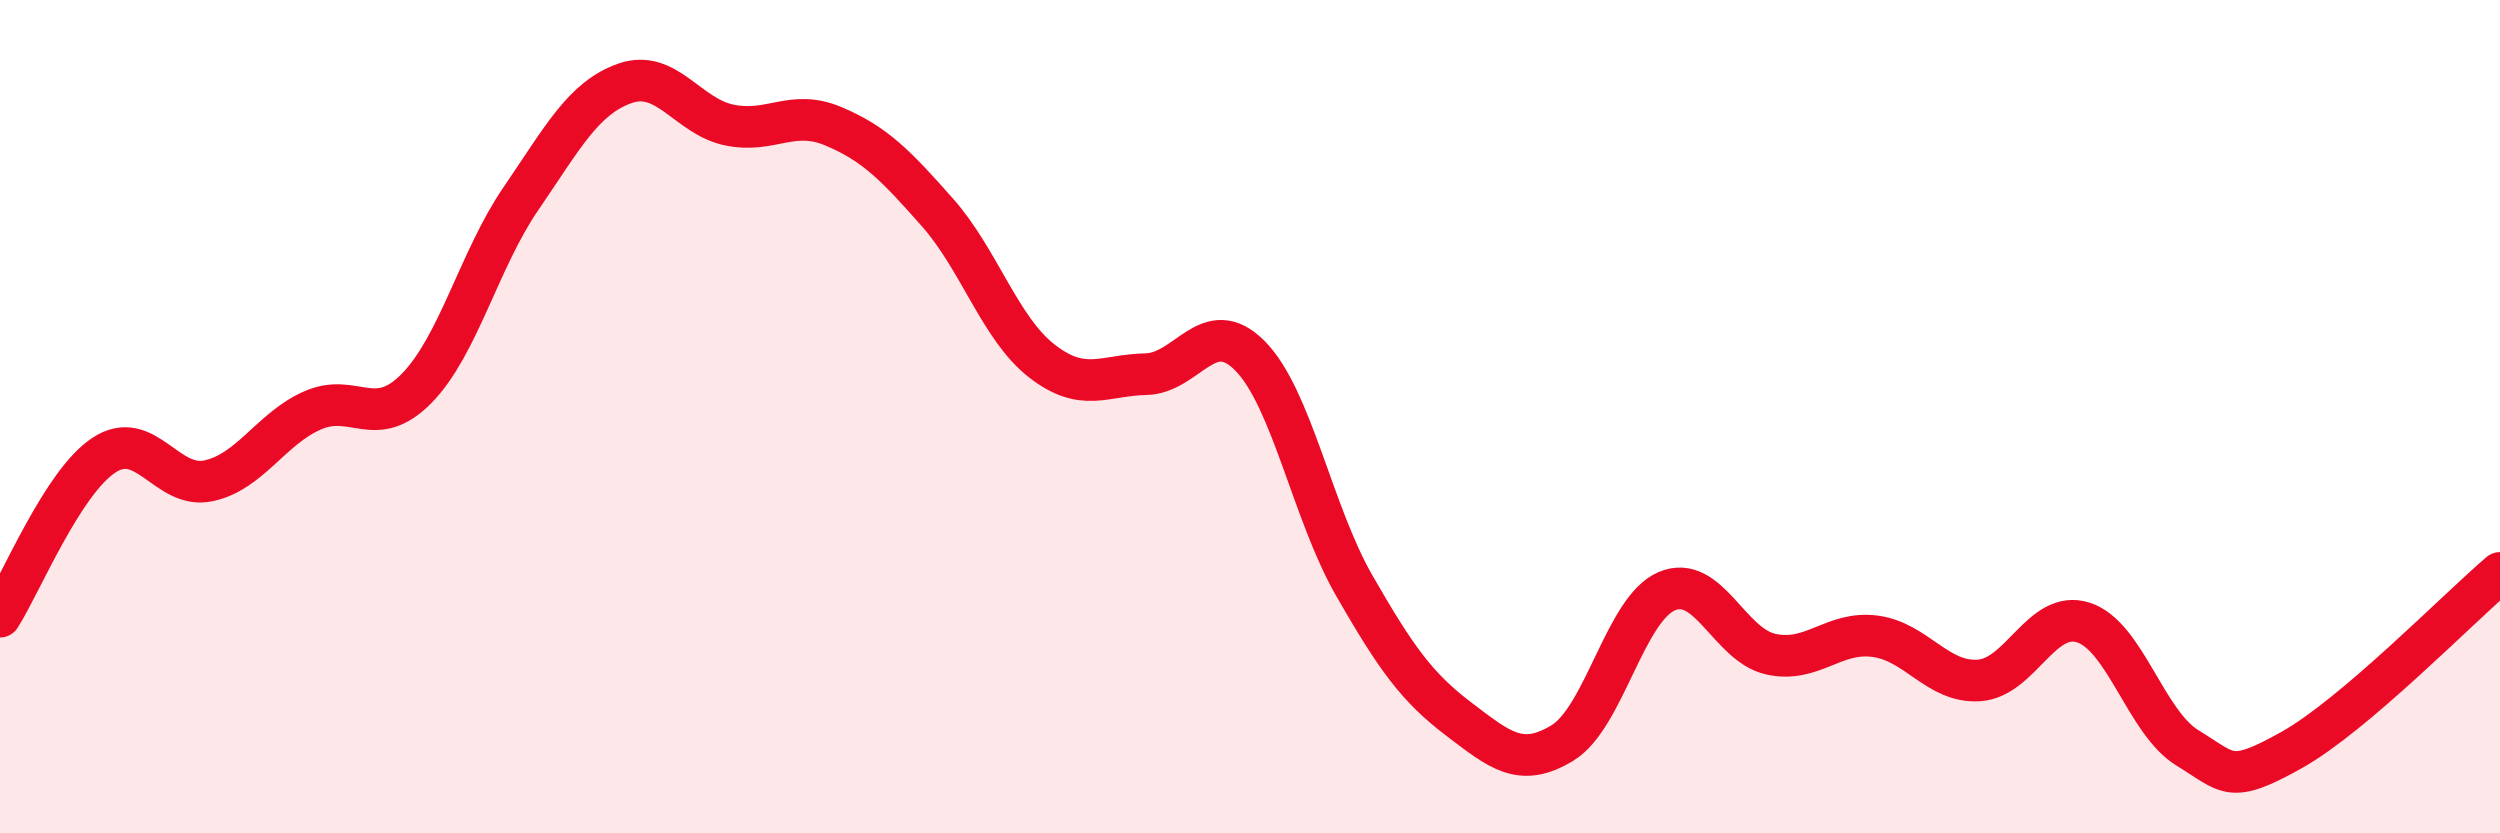 
    <svg width="60" height="20" viewBox="0 0 60 20" xmlns="http://www.w3.org/2000/svg">
      <path
        d="M 0,14.8 C 0.5,14.02 1.5,11.57 2.5,10.92 C 3.5,10.27 4,11.75 5,11.54 C 6,11.33 6.5,10.29 7.5,9.85 C 8.5,9.41 9,10.34 10,9.32 C 11,8.3 11.5,6.23 12.5,4.77 C 13.5,3.31 14,2.35 15,2 C 16,1.65 16.5,2.79 17.5,3 C 18.5,3.21 19,2.61 20,3.03 C 21,3.45 21.5,3.97 22.5,5.1 C 23.5,6.23 24,7.88 25,8.66 C 26,9.44 26.5,9 27.5,8.98 C 28.5,8.96 29,7.53 30,8.54 C 31,9.55 31.5,12.31 32.5,14.05 C 33.5,15.79 34,16.49 35,17.25 C 36,18.01 36.5,18.44 37.5,17.83 C 38.5,17.22 39,14.62 40,14.19 C 41,13.76 41.5,15.48 42.5,15.7 C 43.5,15.92 44,15.14 45,15.27 C 46,15.4 46.5,16.4 47.5,16.33 C 48.5,16.26 49,14.62 50,14.94 C 51,15.26 51.5,17.34 52.5,17.95 C 53.5,18.56 53.5,18.84 55,18 C 56.5,17.16 59,14.6 60,13.75L60 20L0 20Z"
        fill="#EB0A25"
        opacity="0.1"
        stroke-linecap="round"
        stroke-linejoin="round"
      />
      <path
        d="M 0,14.8 C 0.5,14.02 1.5,11.57 2.5,10.92 C 3.5,10.27 4,11.75 5,11.54 C 6,11.33 6.5,10.29 7.5,9.85 C 8.5,9.41 9,10.34 10,9.32 C 11,8.3 11.5,6.23 12.5,4.77 C 13.5,3.31 14,2.35 15,2 C 16,1.65 16.5,2.79 17.5,3 C 18.5,3.21 19,2.61 20,3.03 C 21,3.45 21.5,3.97 22.5,5.1 C 23.5,6.23 24,7.88 25,8.66 C 26,9.44 26.5,9 27.5,8.98 C 28.5,8.96 29,7.53 30,8.54 C 31,9.55 31.5,12.31 32.5,14.05 C 33.5,15.79 34,16.49 35,17.25 C 36,18.01 36.5,18.44 37.5,17.83 C 38.5,17.22 39,14.62 40,14.19 C 41,13.76 41.5,15.48 42.5,15.7 C 43.5,15.92 44,15.14 45,15.27 C 46,15.4 46.5,16.4 47.5,16.33 C 48.5,16.26 49,14.62 50,14.94 C 51,15.26 51.5,17.34 52.5,17.95 C 53.5,18.56 53.5,18.84 55,18 C 56.5,17.16 59,14.6 60,13.75"
        stroke="#EB0A25"
        stroke-width="1"
        fill="none"
        stroke-linecap="round"
        stroke-linejoin="round"
      />
    </svg>
  